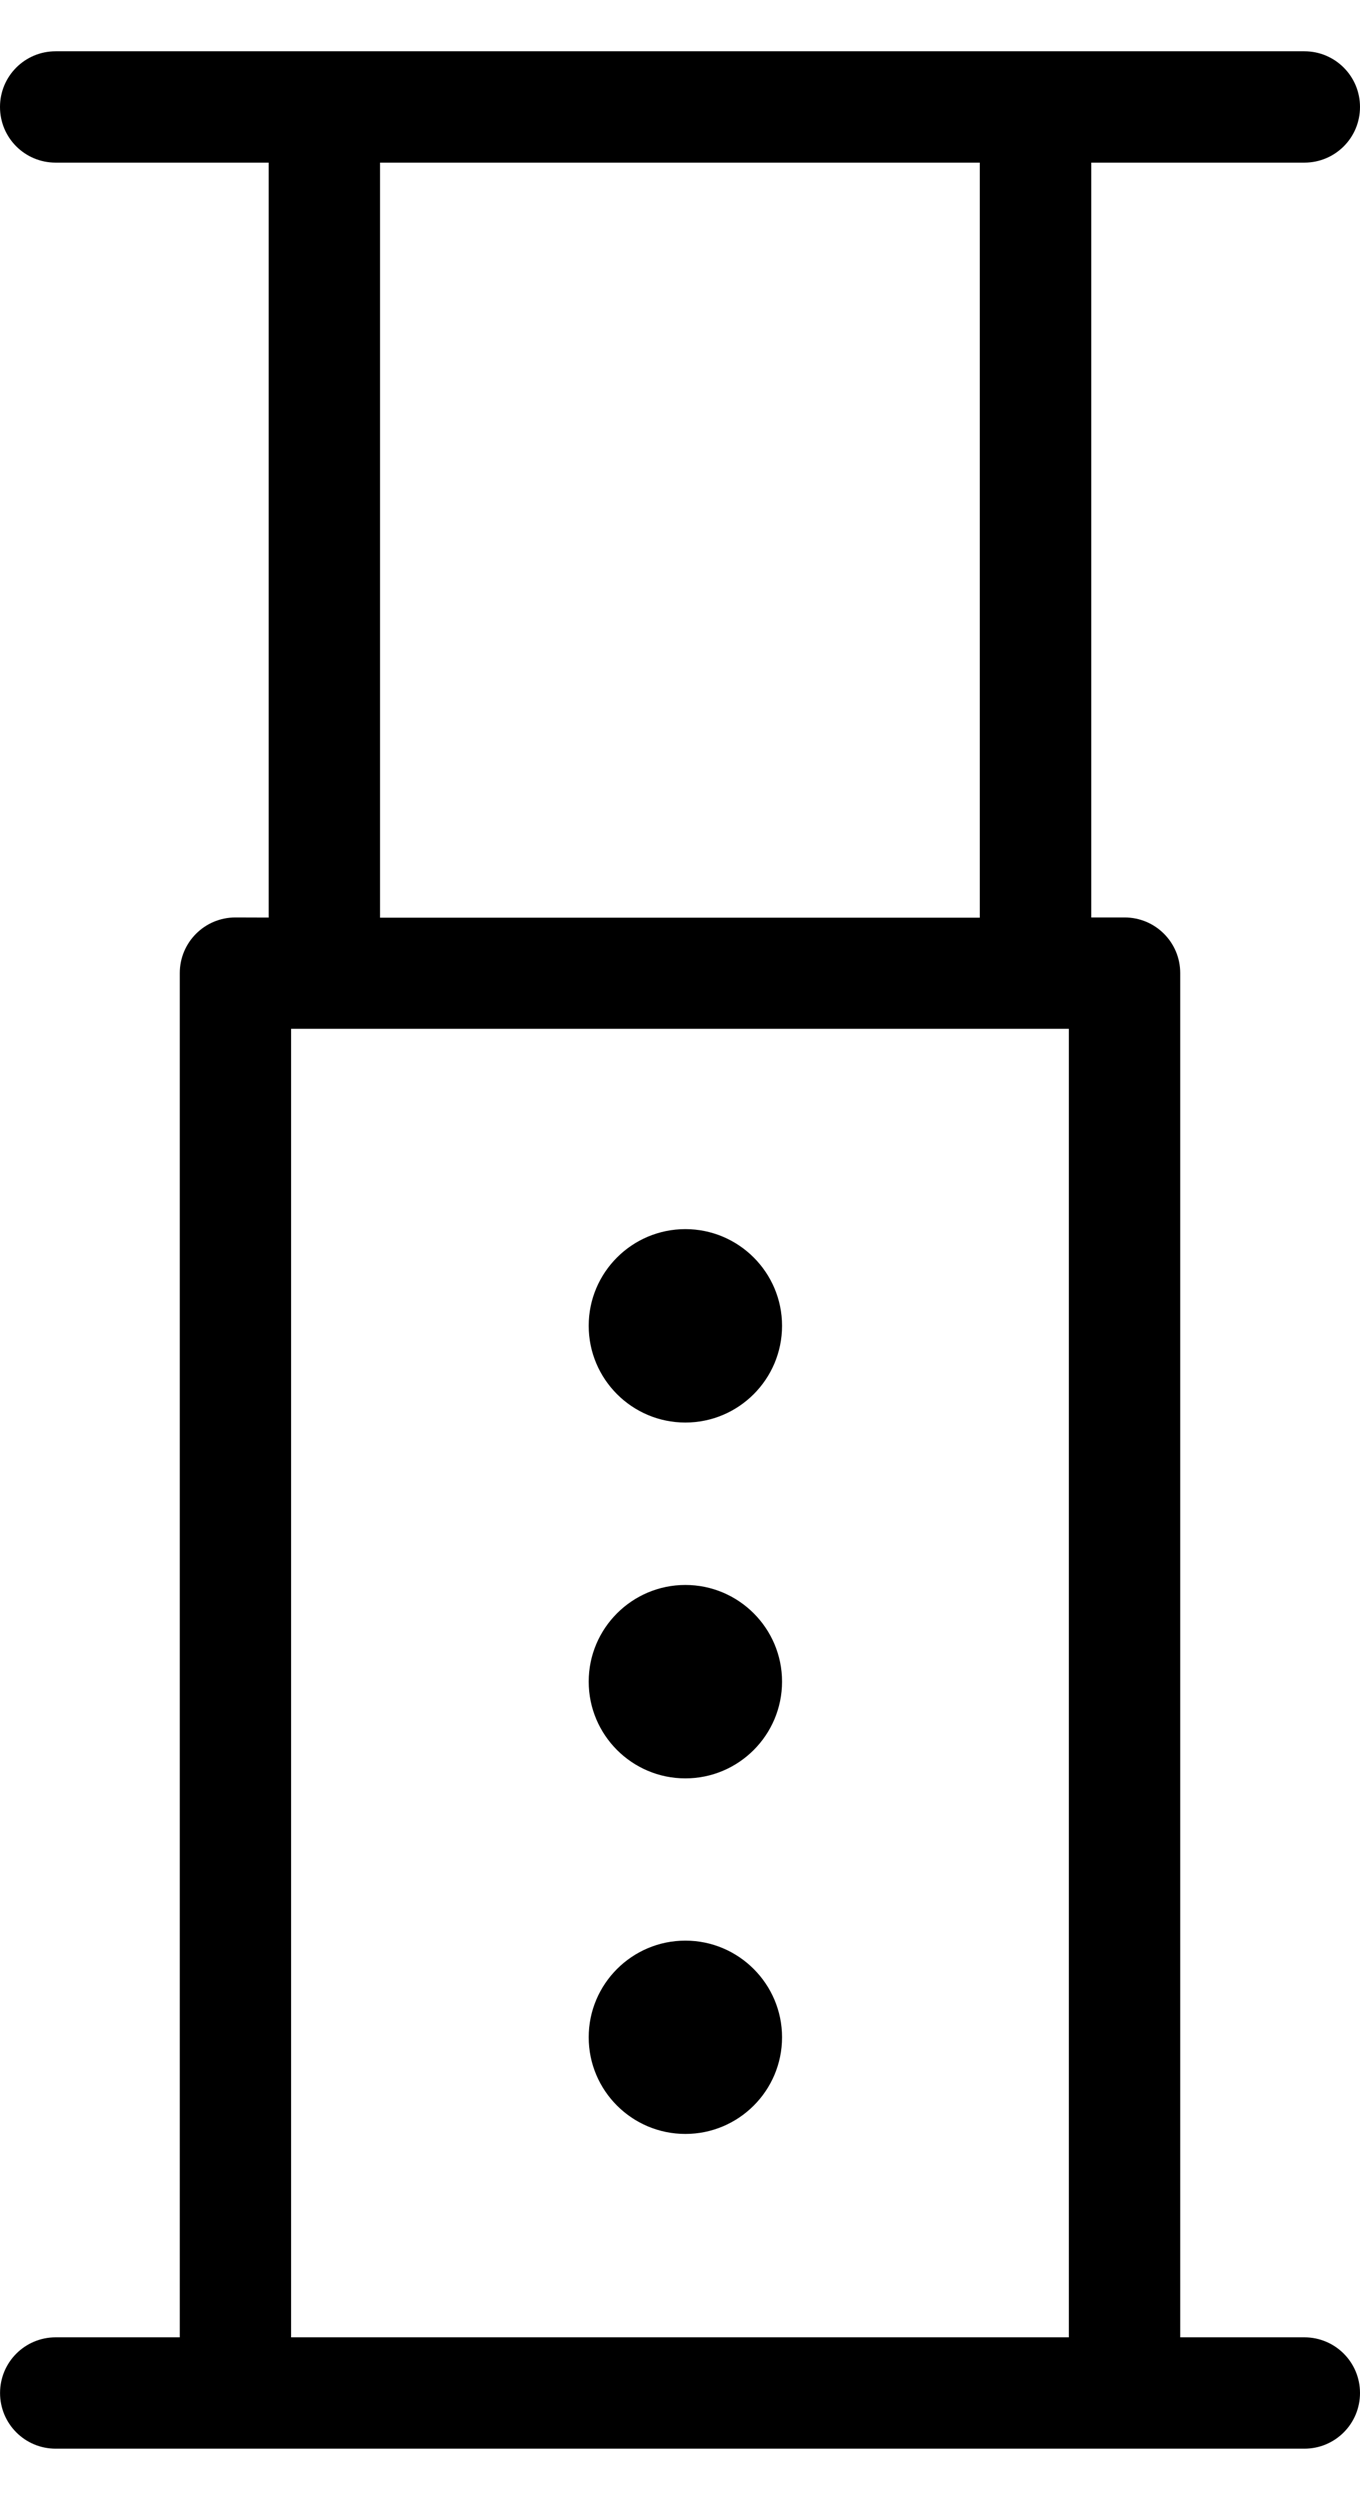 <?xml version="1.0" encoding="utf-8"?>
<!-- Generator: Adobe Illustrator 14.0.0, SVG Export Plug-In . SVG Version: 6.00 Build 43363)  -->
<!DOCTYPE svg PUBLIC "-//W3C//DTD SVG 1.0//EN" "http://www.w3.org/TR/2001/REC-SVG-20010904/DTD/svg10.dtd">
<svg version="1.0" id="Layer_1" xmlns="http://www.w3.org/2000/svg" xmlns:xlink="http://www.w3.org/1999/xlink" x="0px" y="0px"
	 width="24.435px" height="44.902px" viewBox="0 0 24.435 44.902" enable-background="new 0 0 24.435 44.902" xml:space="preserve">
<g>
	<path d="M4.23,16.478c-0.552,0-1,0.446-1,1V41.98H1.001c-0.554,0-1,0.447-1,1s0.446,1,1,1h22.434c0.554,0,1-0.447,1-1s-0.446-1-1-1
		h-2.23V17.478c0-0.554-0.447-1-1-1h-0.598V2.921h3.828c0.553,0,1-0.445,1-1c0-0.553-0.447-1-1-1H1c-0.554,0-1,0.447-1,1
		c0,0.555,0.446,1,1,1h3.827v13.559L4.23,16.478L4.23,16.478z M5.23,18.478h13.974V41.98H5.23V18.478z M6.828,2.921h10.776v13.561
		H6.828V2.921z"/>
	<path d="M12.314,34.855c-0.958,0-1.737,0.779-1.737,1.736c0,0.959,0.779,1.736,1.737,1.736c0.958,0,1.737-0.777,1.737-1.736
		C14.051,35.635,13.272,34.855,12.314,34.855"/>
	<path d="M12.314,28.467c-0.958,0-1.737,0.779-1.737,1.736c0,0.959,0.779,1.738,1.737,1.738c0.958,0,1.737-0.779,1.737-1.738
		C14.051,29.246,13.272,28.467,12.314,28.467"/>
	<path d="M12.314,22.076c-0.958,0-1.737,0.778-1.737,1.736c0,0.959,0.779,1.738,1.737,1.738c0.958,0,1.737-0.779,1.737-1.738
		C14.051,22.855,13.272,22.076,12.314,22.076"/>
</g>
</svg>
